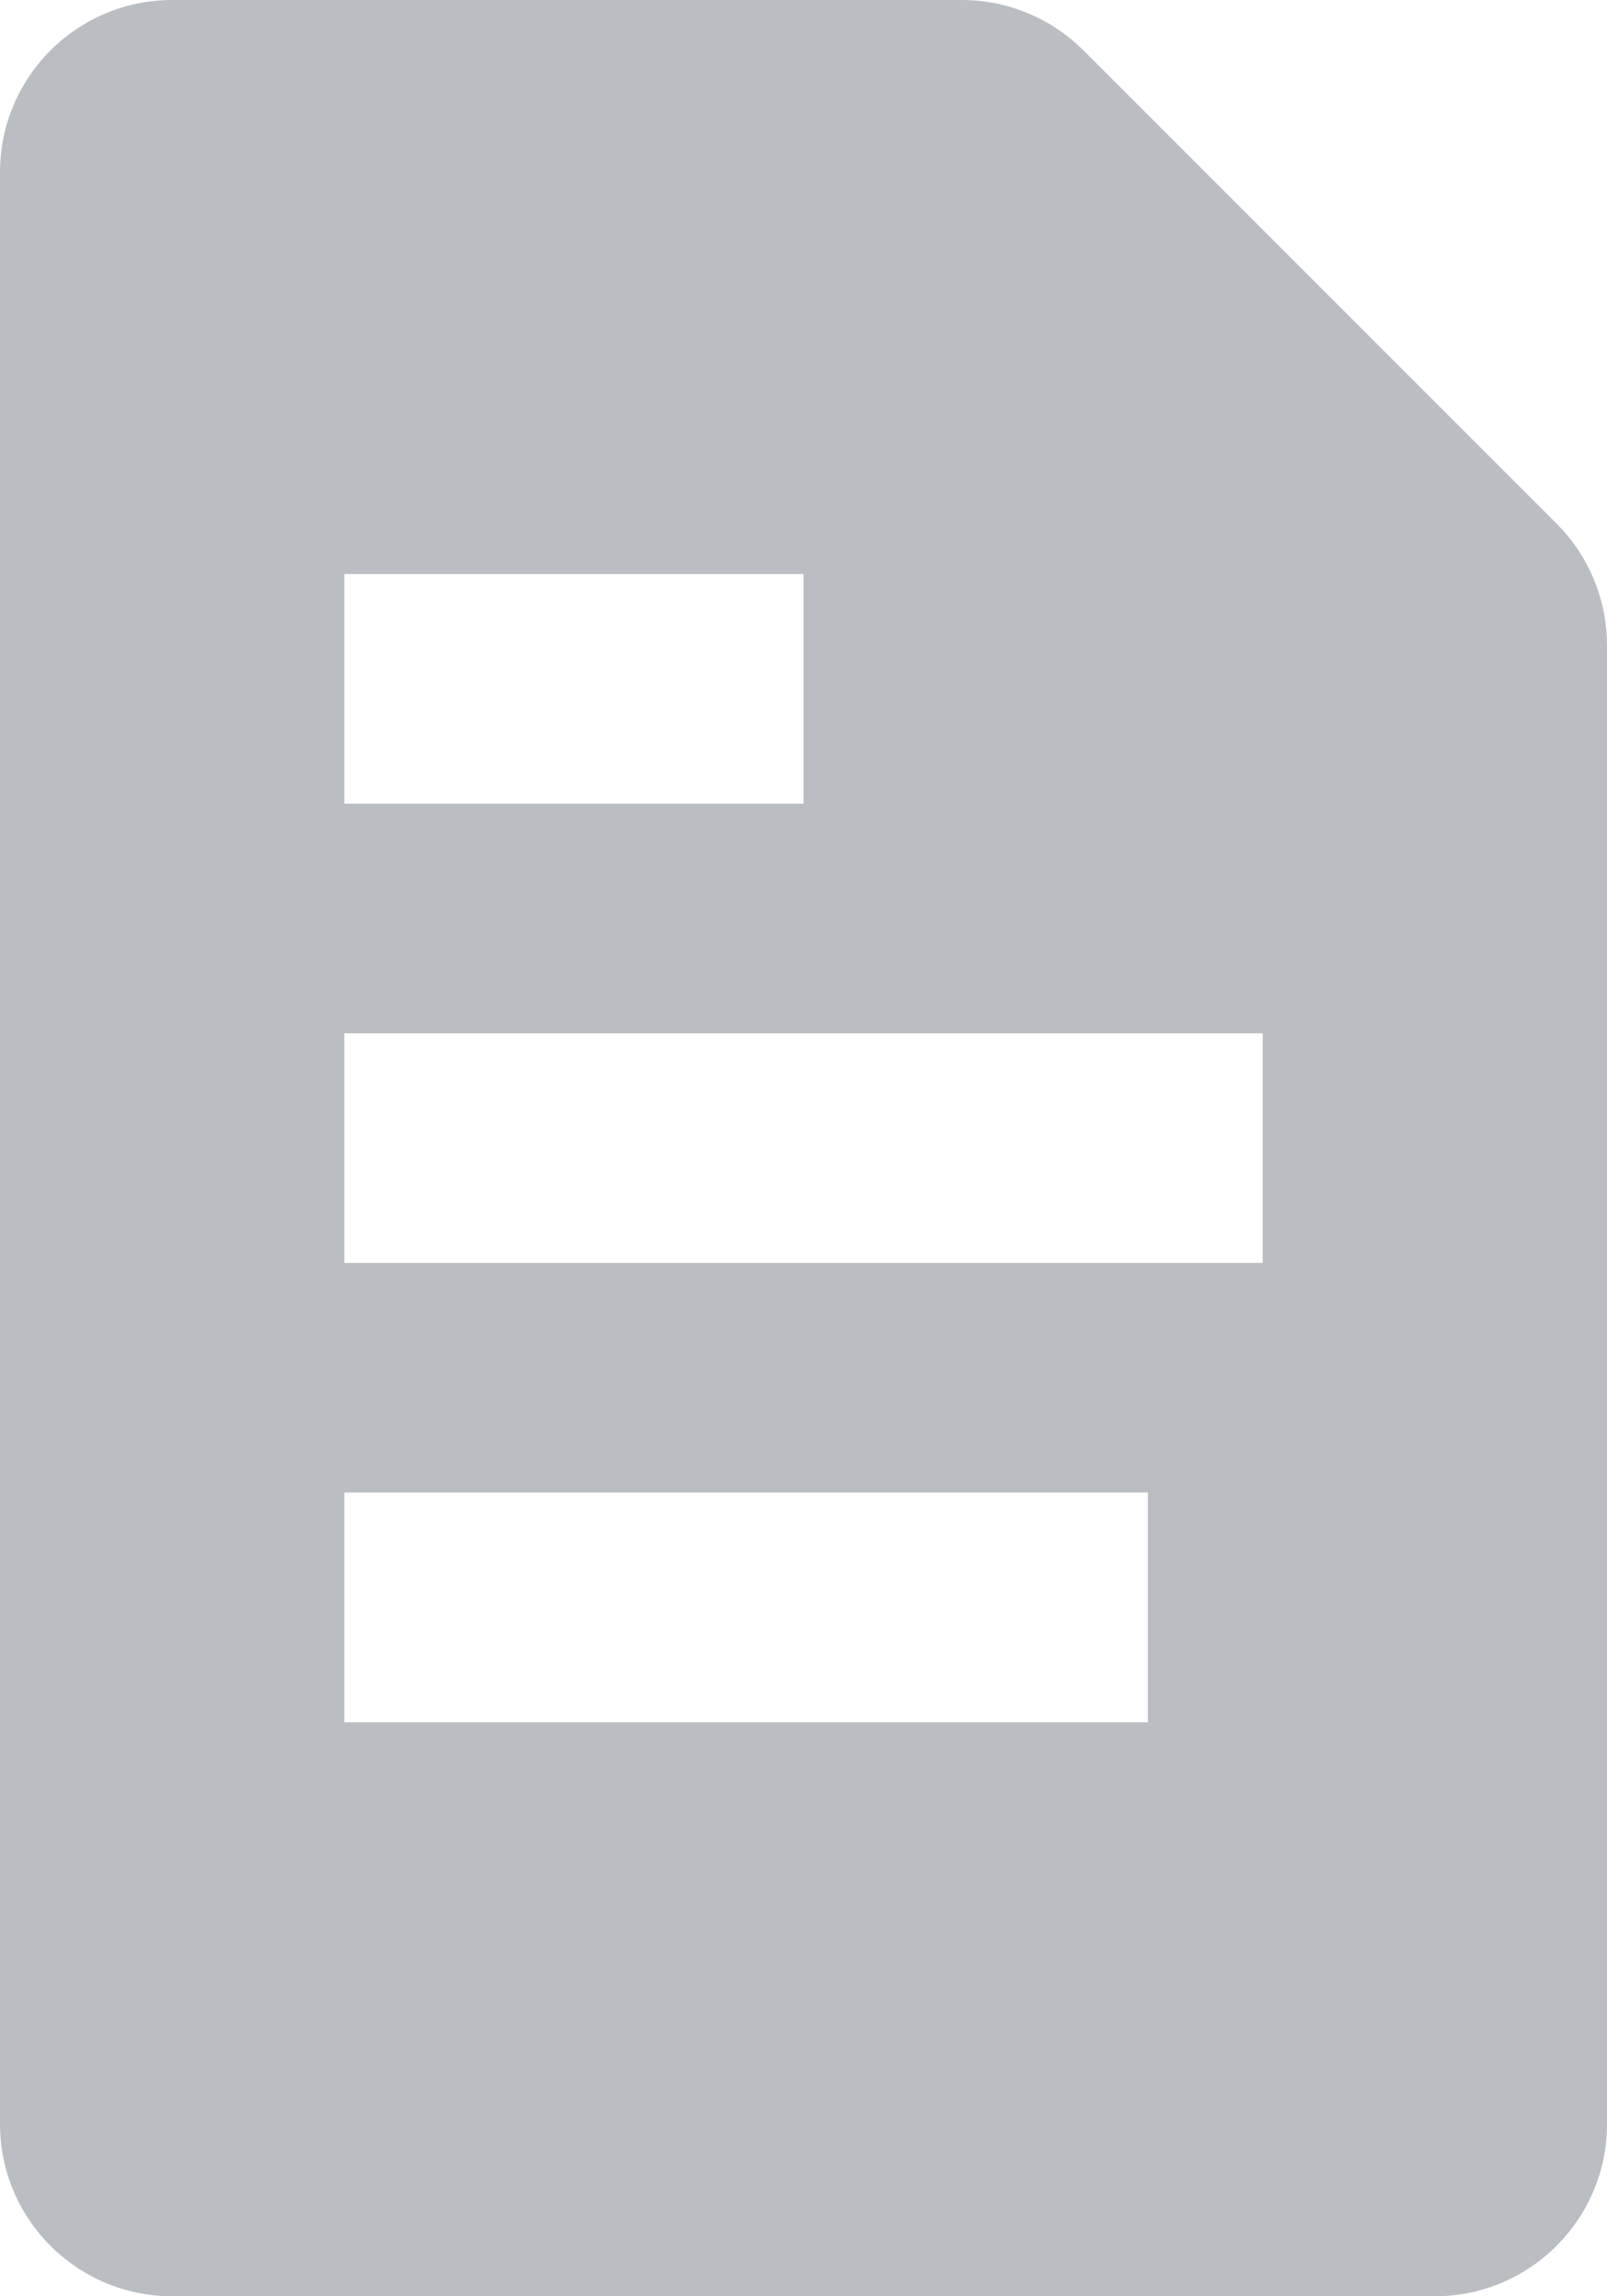 <svg width="14" height="20" viewBox="0 0 14 20" fill="none" xmlns="http://www.w3.org/2000/svg">
<path fill-rule="evenodd" clip-rule="evenodd" d="M8.379 0C8.777 0 9.158 0.158 9.439 0.439L13.561 4.561C13.842 4.842 14 5.223 14 5.621V18.5C14 19.328 13.328 20 12.5 20H1.5C0.672 20 0 19.328 0 18.5V1.5C0 0.672 0.672 0 1.5 0H8.379ZM3 5H7V7H3V5ZM11 9V11H3V9H11ZM3 15V13H10V15H3Z" fill="#BABEC3"/>
</svg>
